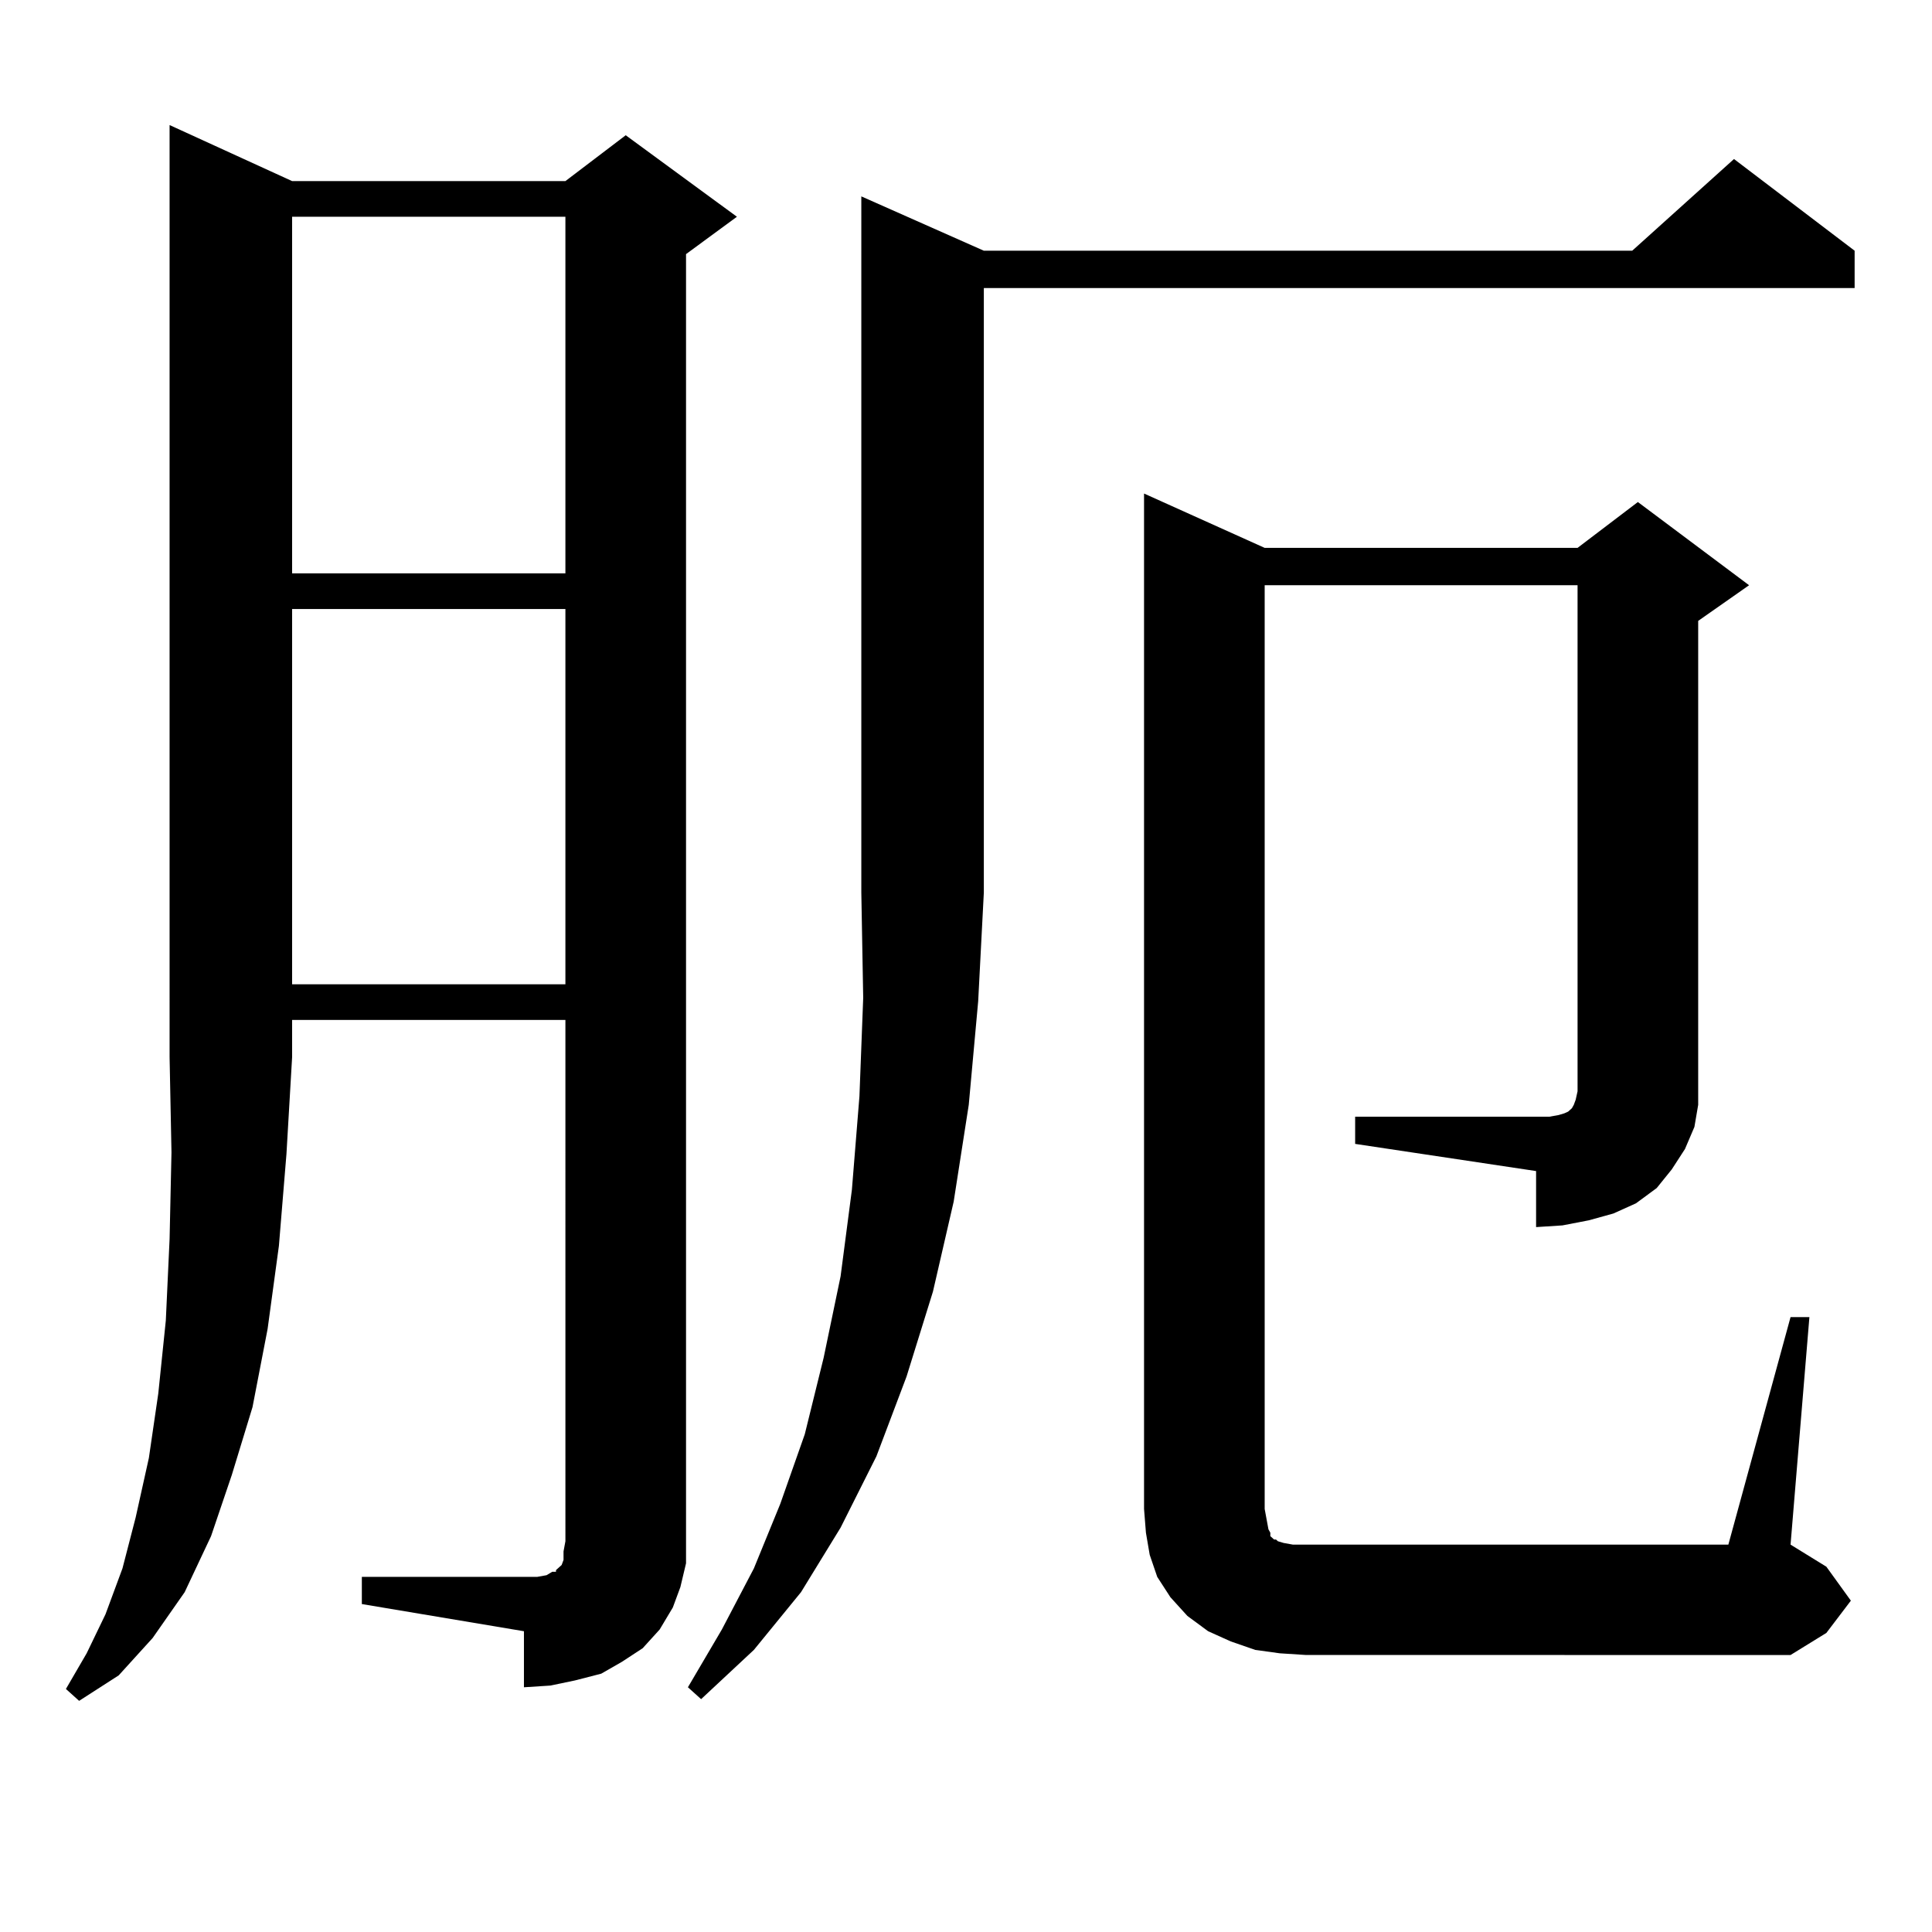<?xml version="1.0" encoding="utf-8"?>
<!-- Generator: Adobe Illustrator 16.0.0, SVG Export Plug-In . SVG Version: 6.00 Build 0)  -->
<!DOCTYPE svg PUBLIC "-//W3C//DTD SVG 1.1//EN" "http://www.w3.org/Graphics/SVG/1.1/DTD/svg11.dtd">
<svg version="1.1" id="图层_1" xmlns="http://www.w3.org/2000/svg" xmlns:xlink="http://www.w3.org/1999/xlink" x="0px" y="0px"
	 width="1000px" height="1000px" viewBox="0 0 1000 1000" enable-background="new 0 0 1000 1000" xml:space="preserve">
<path d="M151.192,93.734h141.459l31.219-23.73l57.56,42.188l-26.341,19.336v666.211v11.426l-2.927,12.305l-3.902,10.547
	l-6.829,11.426l-8.78,9.668l-10.731,7.031l-10.731,6.152l-13.658,3.516l-12.683,2.637l-13.658,0.879V844.32l-83.9-14.063v-14.063
	h83.9h6.829l4.878-0.879l2.927-1.758h1.951v-0.879l0.976-0.879l1.951-1.758l0.976-2.637v-4.395l0.976-5.273V527.914H151.192v19.336
	l-2.927,50.098l-3.902,47.461l-5.854,43.066l-7.805,40.43l-10.731,35.156l-10.731,31.641l-13.658,29.004l-16.585,23.73
	l-17.561,19.336l-20.487,13.184l-6.829-6.152l10.731-18.457l9.756-20.215l8.78-23.73l6.829-26.367l6.829-30.762l4.878-33.398
	l3.902-37.793l1.951-42.188l0.976-44.824l-0.976-49.219V64.73L151.192,93.734z M151.192,112.191v184.57h141.459v-184.57H151.192z
	 M151.192,315.219v194.238h141.459V315.219H151.192z M509.231,129.769h335.602l52.682-47.461l62.438,47.461v19.336H509.231v312.891
	l-2.927,56.25l-4.878,53.613l-7.805,50.098l-10.731,46.582l-13.658,43.945l-15.609,41.309l-18.536,36.914L414.6,824.105
	l-24.39,29.883l-27.316,25.488l-6.829-6.152l17.561-29.883l16.585-31.641l13.658-33.398l12.683-36.035l9.756-39.551l8.78-42.188
	l5.854-44.824l3.902-48.34l1.951-50.977l-0.976-54.492V101.644L509.231,129.769z M701.422,578.011h93.656h6.829l4.878-0.879
	l2.927-0.879l1.951-0.879l1.951-1.758l0.976-1.758l0.976-2.637l0.976-4.395V302.914H654.594v478.125l0.976,5.273l0.976,5.273
	l0.976,1.758v1.758l1.951,1.758h0.976l0.976,0.879l2.927,0.879l4.878,0.879h6.829h218.531l32.194-117.773h9.756l-9.756,117.773
	l18.536,11.426l12.683,17.578l-12.683,16.699l-18.536,11.426H676.057l-13.658-0.879l-12.683-1.758l-12.683-4.395l-11.707-5.273
	l-10.731-7.91l-8.78-9.668l-6.829-10.547l-3.902-11.426l-1.951-11.426l-0.976-12.305V255.453l62.438,28.125h161.947l31.219-23.73
	l57.56,43.066l-26.341,18.457v238.184v12.305l-1.951,11.426l-4.878,11.426l-6.829,10.547l-7.805,9.668l-10.731,7.91l-11.707,5.273
	l-12.683,3.516l-13.658,2.637l-13.658,0.879v-29.004l-93.656-14.063V578.011z"/>
</svg>
